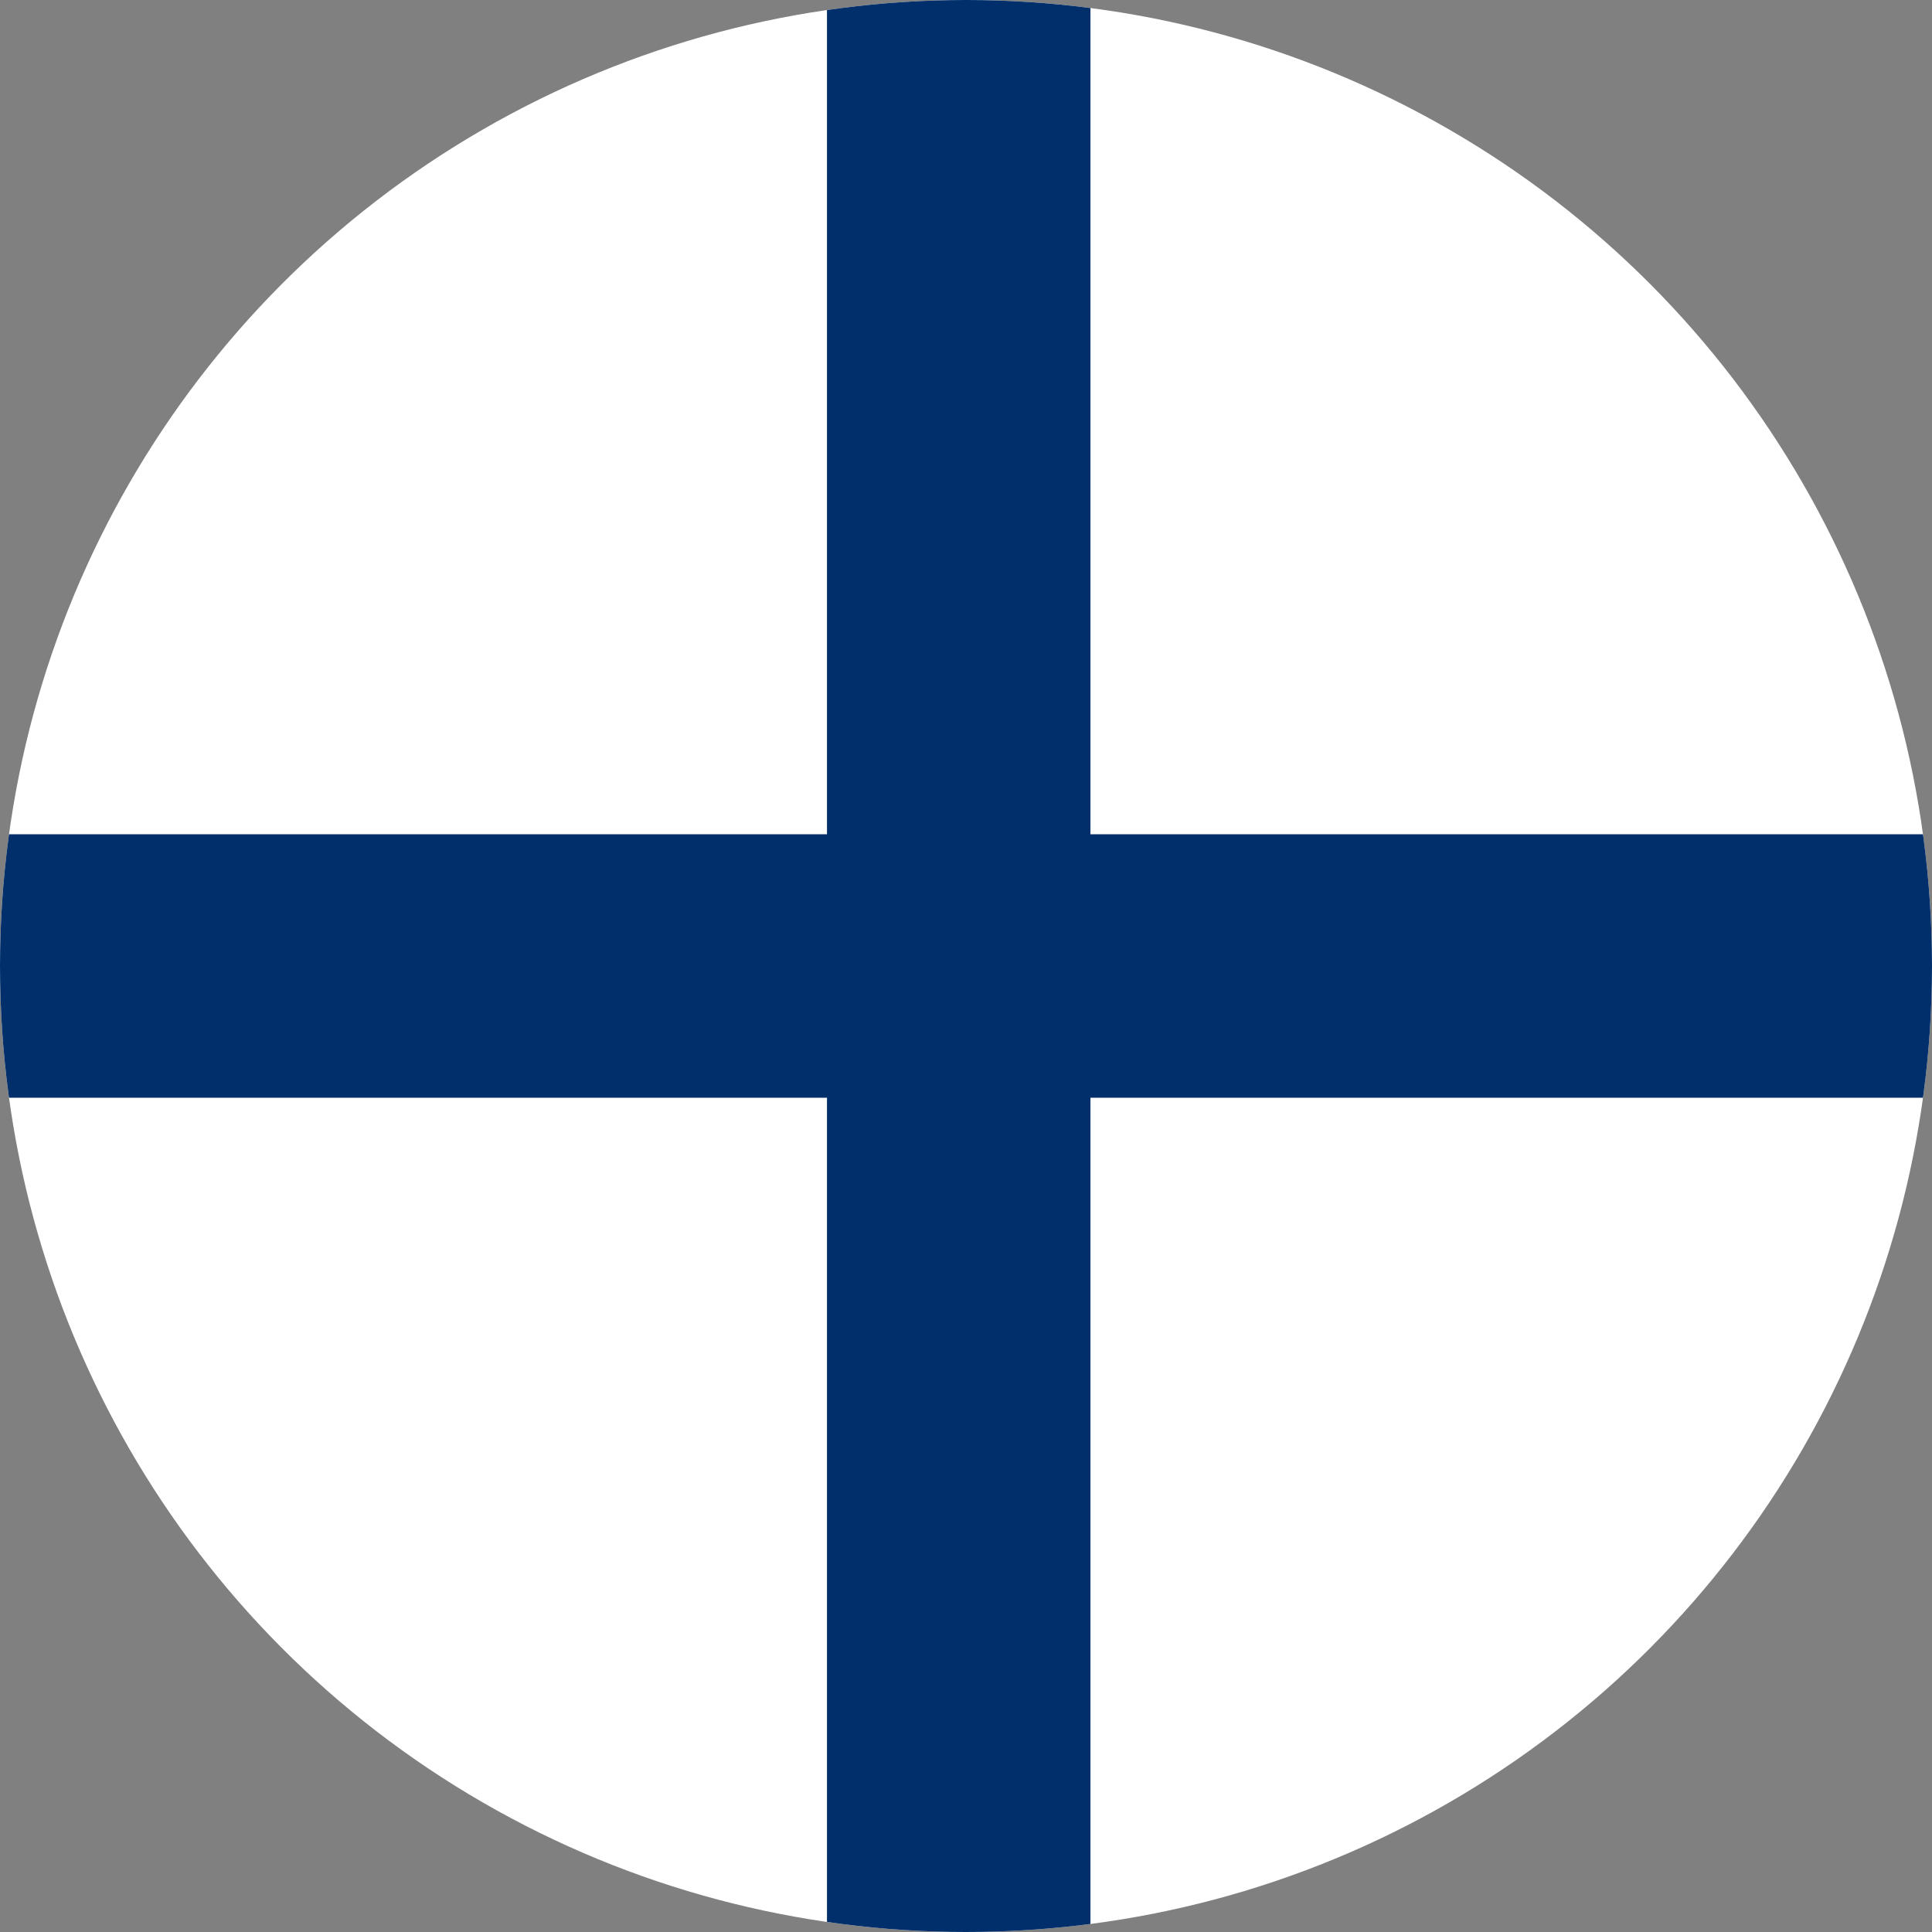 <svg xmlns="http://www.w3.org/2000/svg" xmlns:xlink="http://www.w3.org/1999/xlink" width="22" height="22" viewBox="889 539 22 22"><rect x="889" y="539" width="22" height="22" fill="#808080" stroke="none"/><switch><g><defs><circle id="a" cx="900" cy="550" r="11"/></defs><clipPath id="b"><use xlink:href="#a" overflow="visible"/></clipPath><g clip-path="url(#b)"><path fill="#FFF" d="M889 539h22v22h-22z"/></g><g clip-path="url(#b)"><path d="M889 550h22m-11.083-11v22"/><path fill="#002F6C" d="M901.417 561h-3v-9.5H889v-3h9.417V539h3v9.5H911v3h-9.583z"/></g></g></switch></svg>